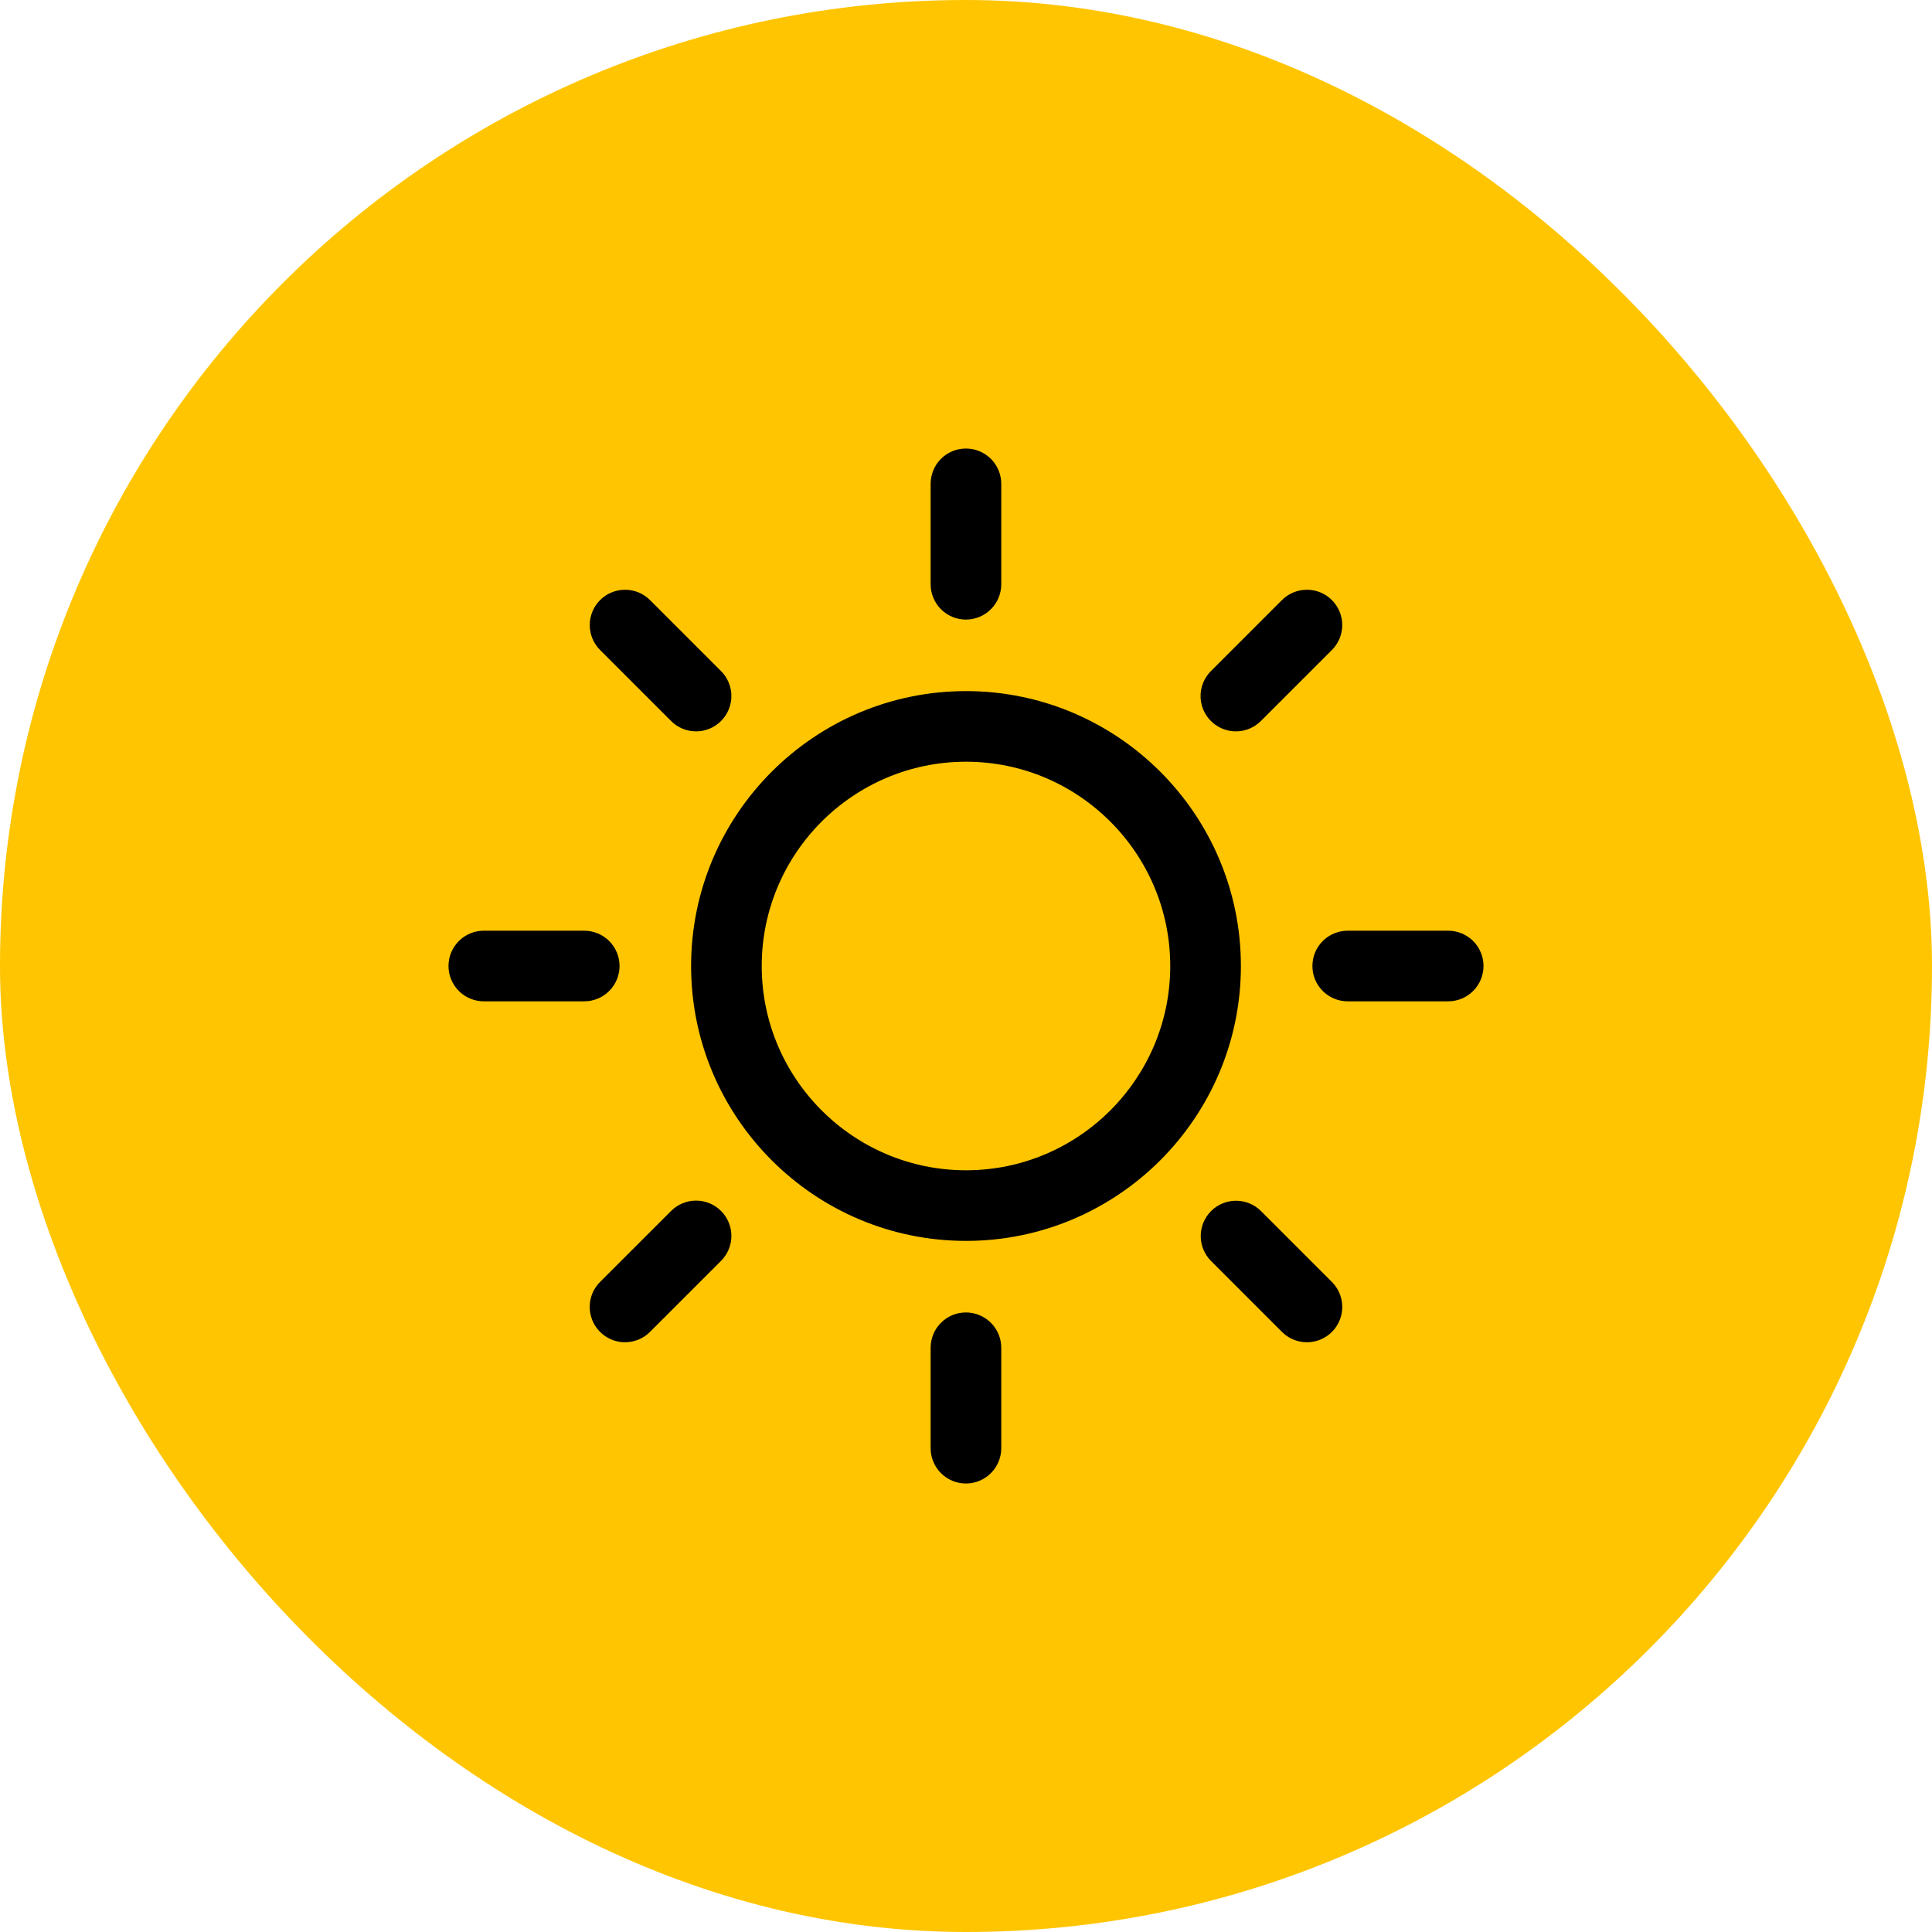 <svg width="56" height="56" viewBox="0 0 56 56" fill="none" xmlns="http://www.w3.org/2000/svg">
<rect width="56" height="56" rx="28" fill="#FFC500"/>
<g clip-path="url(#clip0_43_3149)">
<path d="M27.998 38.042C27.727 38.042 27.466 38.15 27.274 38.342C27.082 38.533 26.975 38.794 26.975 39.065V41.976C26.975 42.248 27.082 42.508 27.274 42.7C27.466 42.892 27.727 43 27.998 43C28.27 43 28.53 42.892 28.722 42.7C28.914 42.508 29.022 42.248 29.022 41.976V39.065C29.022 38.794 28.914 38.533 28.722 38.342C28.53 38.15 28.27 38.042 27.998 38.042ZM27.998 17.959C28.133 17.959 28.266 17.932 28.39 17.881C28.514 17.829 28.627 17.754 28.722 17.659C28.817 17.564 28.893 17.451 28.944 17.327C28.996 17.203 29.022 17.07 29.022 16.935V14.024C29.022 13.753 28.914 13.492 28.722 13.3C28.53 13.108 28.27 13.001 27.998 13.001C27.727 13.001 27.466 13.108 27.274 13.3C27.082 13.492 26.975 13.753 26.975 14.024V16.935C26.975 17.07 27.001 17.203 27.053 17.327C27.104 17.451 27.179 17.564 27.274 17.659C27.466 17.851 27.727 17.959 27.998 17.959ZM19.452 35.1L17.393 37.158C17.25 37.301 17.152 37.483 17.113 37.682C17.073 37.881 17.094 38.087 17.171 38.273C17.248 38.461 17.38 38.62 17.548 38.733C17.716 38.846 17.914 38.906 18.117 38.906C18.251 38.906 18.384 38.879 18.509 38.828C18.633 38.776 18.746 38.701 18.84 38.606L20.899 36.548C21.091 36.356 21.199 36.096 21.2 35.824C21.2 35.553 21.092 35.292 20.9 35.1C20.708 34.908 20.448 34.8 20.176 34.8C19.904 34.8 19.644 34.908 19.452 35.1ZM35.823 21.199C35.958 21.199 36.091 21.173 36.215 21.121C36.339 21.07 36.452 20.994 36.547 20.899L38.606 18.841C38.798 18.649 38.906 18.389 38.906 18.118C38.906 17.846 38.798 17.586 38.606 17.394C38.511 17.299 38.398 17.223 38.274 17.172C38.15 17.12 38.017 17.094 37.882 17.094C37.748 17.094 37.615 17.12 37.49 17.172C37.366 17.223 37.253 17.298 37.158 17.393L35.1 19.451C34.956 19.595 34.859 19.777 34.819 19.975C34.78 20.174 34.8 20.38 34.877 20.567C34.955 20.754 35.086 20.914 35.255 21.026C35.423 21.139 35.621 21.199 35.823 21.199ZM17.958 28C17.958 27.729 17.85 27.468 17.658 27.276C17.466 27.084 17.206 26.977 16.934 26.977H14.024C13.752 26.977 13.492 27.084 13.3 27.276C13.108 27.468 13 27.729 13 28C13 28.272 13.108 28.532 13.3 28.724C13.492 28.916 13.752 29.024 14.024 29.024H16.934C17.206 29.024 17.466 28.916 17.658 28.724C17.85 28.532 17.958 28.272 17.958 28ZM41.976 26.977H39.064C38.793 26.977 38.532 27.084 38.34 27.276C38.148 27.468 38.041 27.729 38.041 28C38.041 28.272 38.148 28.532 38.34 28.724C38.532 28.916 38.793 29.024 39.064 29.024H41.976C42.248 29.024 42.508 28.916 42.7 28.724C42.892 28.532 43 28.272 43 28C43 27.729 42.892 27.468 42.7 27.276C42.508 27.084 42.248 26.977 41.976 26.977ZM19.452 20.899C19.547 20.994 19.66 21.07 19.784 21.121C19.908 21.173 20.041 21.199 20.176 21.199C20.378 21.199 20.576 21.139 20.744 21.026C20.913 20.914 21.044 20.754 21.121 20.567C21.199 20.38 21.219 20.174 21.18 19.976C21.14 19.777 21.043 19.595 20.899 19.451L18.842 17.394C18.65 17.202 18.389 17.094 18.118 17.094C17.846 17.094 17.586 17.202 17.394 17.394C17.202 17.586 17.094 17.846 17.094 18.117C17.094 18.389 17.202 18.649 17.394 18.841L19.452 20.899ZM36.548 35.1C36.356 34.91 36.096 34.803 35.825 34.804C35.555 34.804 35.295 34.912 35.104 35.103C34.912 35.295 34.804 35.554 34.804 35.825C34.803 36.096 34.91 36.356 35.1 36.548L37.158 38.606C37.253 38.701 37.366 38.776 37.49 38.828C37.614 38.879 37.747 38.906 37.882 38.906C38.084 38.906 38.282 38.846 38.451 38.733C38.619 38.621 38.751 38.461 38.828 38.274C38.906 38.087 38.926 37.881 38.886 37.682C38.847 37.484 38.749 37.301 38.606 37.158L36.548 35.1ZM28 20.032C23.606 20.032 20.032 23.607 20.032 28C20.032 32.394 23.606 35.968 28 35.968C32.393 35.968 35.968 32.394 35.968 28C35.968 23.607 32.393 20.032 28 20.032ZM28 33.921C24.735 33.921 22.079 31.265 22.079 28C22.079 24.736 24.735 22.079 28 22.079C31.264 22.079 33.92 24.736 33.92 28C33.92 31.265 31.264 33.921 28 33.921Z" fill="black"/>
</g>
<defs>
<clipPath id="clip0_43_3149">
<rect width="30" height="30" fill="white" transform="translate(13 13)"/>
</clipPath>
</defs>
</svg>
